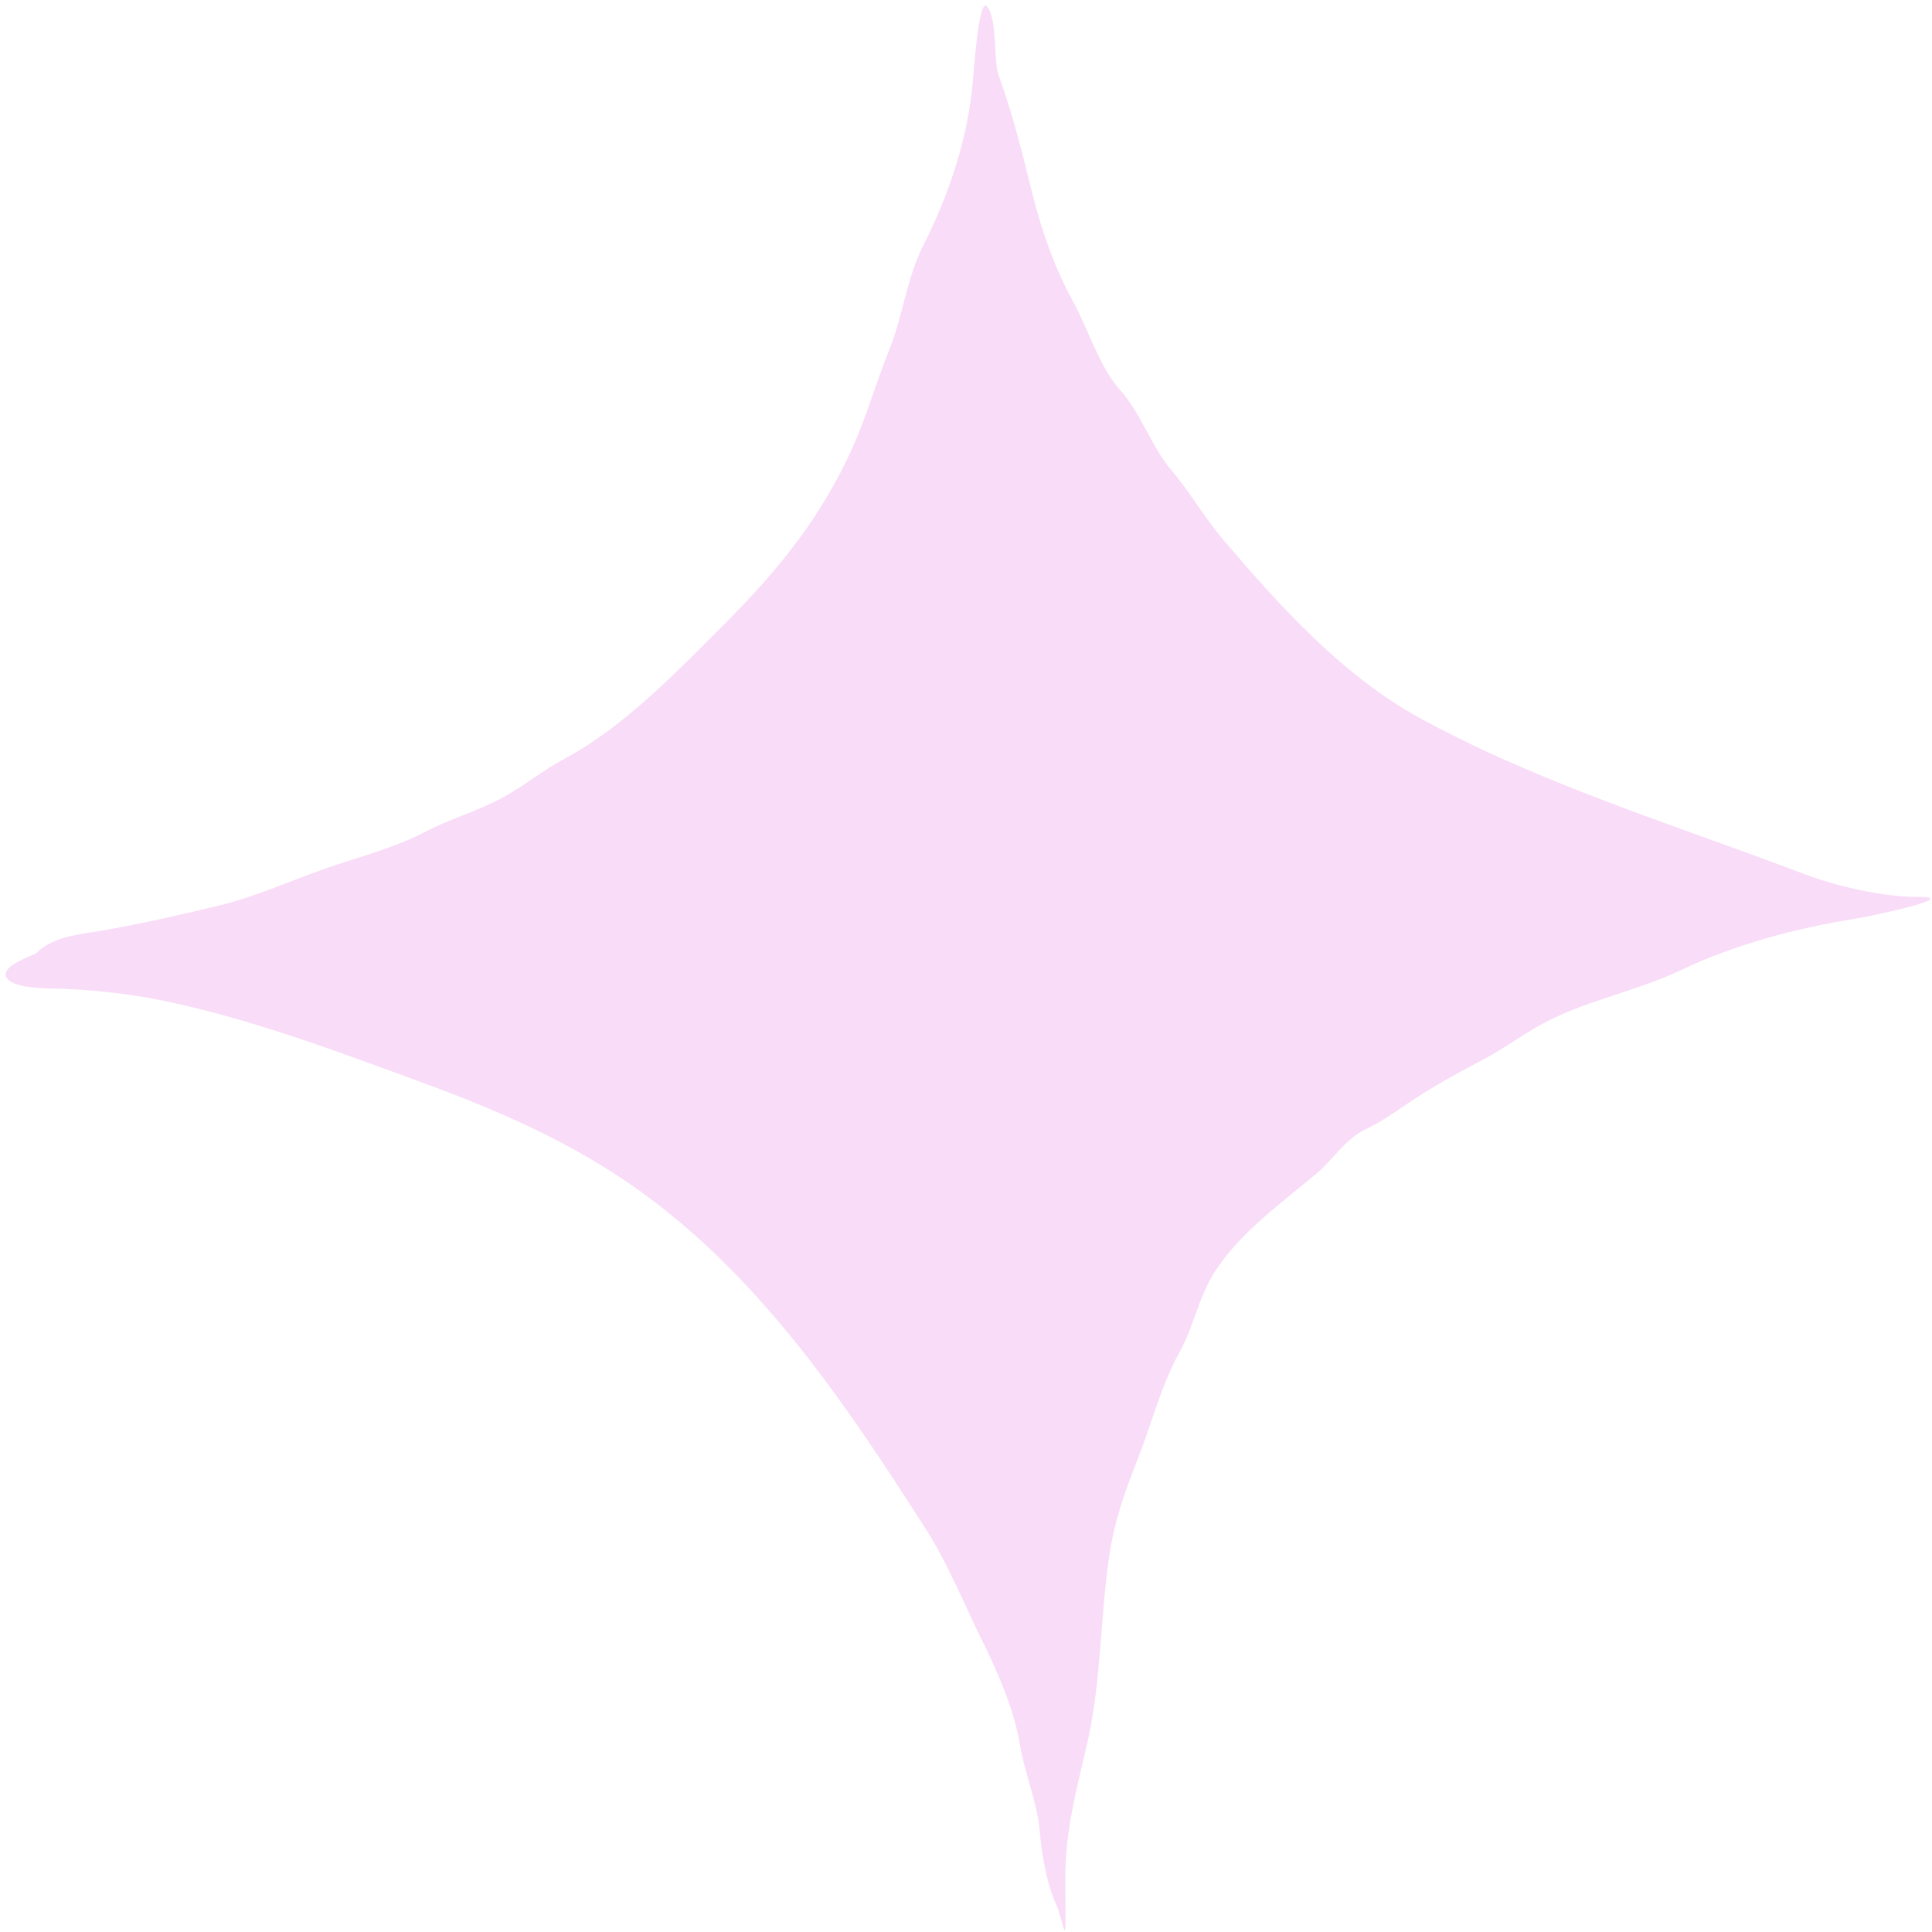 <svg width="144" height="144" viewBox="0 0 144 144" fill="none" xmlns="http://www.w3.org/2000/svg">
<path d="M7.614 69.359C5.874 69.656 3.96 69.784 2.689 71.057C1.892 71.425 0.231 72.024 0.442 72.74C0.712 73.657 3.282 73.667 3.969 73.679C6.51 73.724 9.561 74.049 12.094 74.57C18.393 75.867 24.341 78.08 30.392 80.285C36.042 82.344 41.396 84.526 46.423 87.891C56.183 94.426 62.757 104.2 68.995 113.949C70.645 116.527 71.857 119.561 73.22 122.314C74.356 124.608 75.597 127.455 76.007 129.978C76.37 132.211 77.321 134.313 77.501 136.543C77.635 138.201 78.036 140.478 78.735 141.982C79.156 142.887 79.428 144.997 79.417 143.105L79.399 140.142C79.378 136.493 80.218 133.489 81.026 129.969C82.091 125.331 81.994 120.534 82.693 115.851C83.047 113.488 83.812 111.238 84.699 109.015C85.726 106.44 86.553 103.226 87.898 100.815C88.965 98.903 89.337 96.676 90.541 94.789C92.375 91.916 95.559 89.615 98.111 87.482C99.284 86.502 100.326 84.858 101.719 84.205C102.788 83.704 103.762 83.038 104.733 82.374L104.83 82.308C106.661 81.057 108.59 80.002 110.546 78.977C112.214 78.104 113.708 76.929 115.422 76.069C118.55 74.498 122.133 73.805 125.312 72.295C129.369 70.368 133.92 69.165 138.365 68.462C139.295 68.314 146.405 66.828 142.932 66.849C140.413 66.864 136.888 66.064 134.528 65.166C125.029 61.552 114.781 58.433 105.798 53.503C100.064 50.355 95.369 45.154 91.21 40.274C89.792 38.609 88.722 36.718 87.32 35.059C85.774 33.229 85.098 30.879 83.468 29.05C81.936 27.332 81.123 24.561 80.013 22.538C78.614 19.991 77.627 17.194 76.927 14.355C76.215 11.461 75.47 8.471 74.451 5.667C73.996 4.414 74.385 1.467 73.555 0.476C72.952 -0.246 72.556 5.529 72.513 6.033C72.149 10.272 70.753 14.478 68.831 18.263C67.562 20.763 67.317 23.502 66.283 26.063C65.31 28.474 64.607 30.992 63.542 33.362C61.196 38.586 57.995 42.506 53.982 46.525C50.49 50.021 46.479 54.214 42.083 56.55C40.481 57.401 39.116 58.536 37.523 59.415C35.629 60.461 33.532 61.029 31.613 62.038C29.422 63.19 26.686 63.894 24.331 64.71C21.607 65.655 19.081 66.834 16.25 67.513C13.341 68.21 10.565 68.854 7.614 69.359Z" fill="#F9DCF7"/>
</svg>
